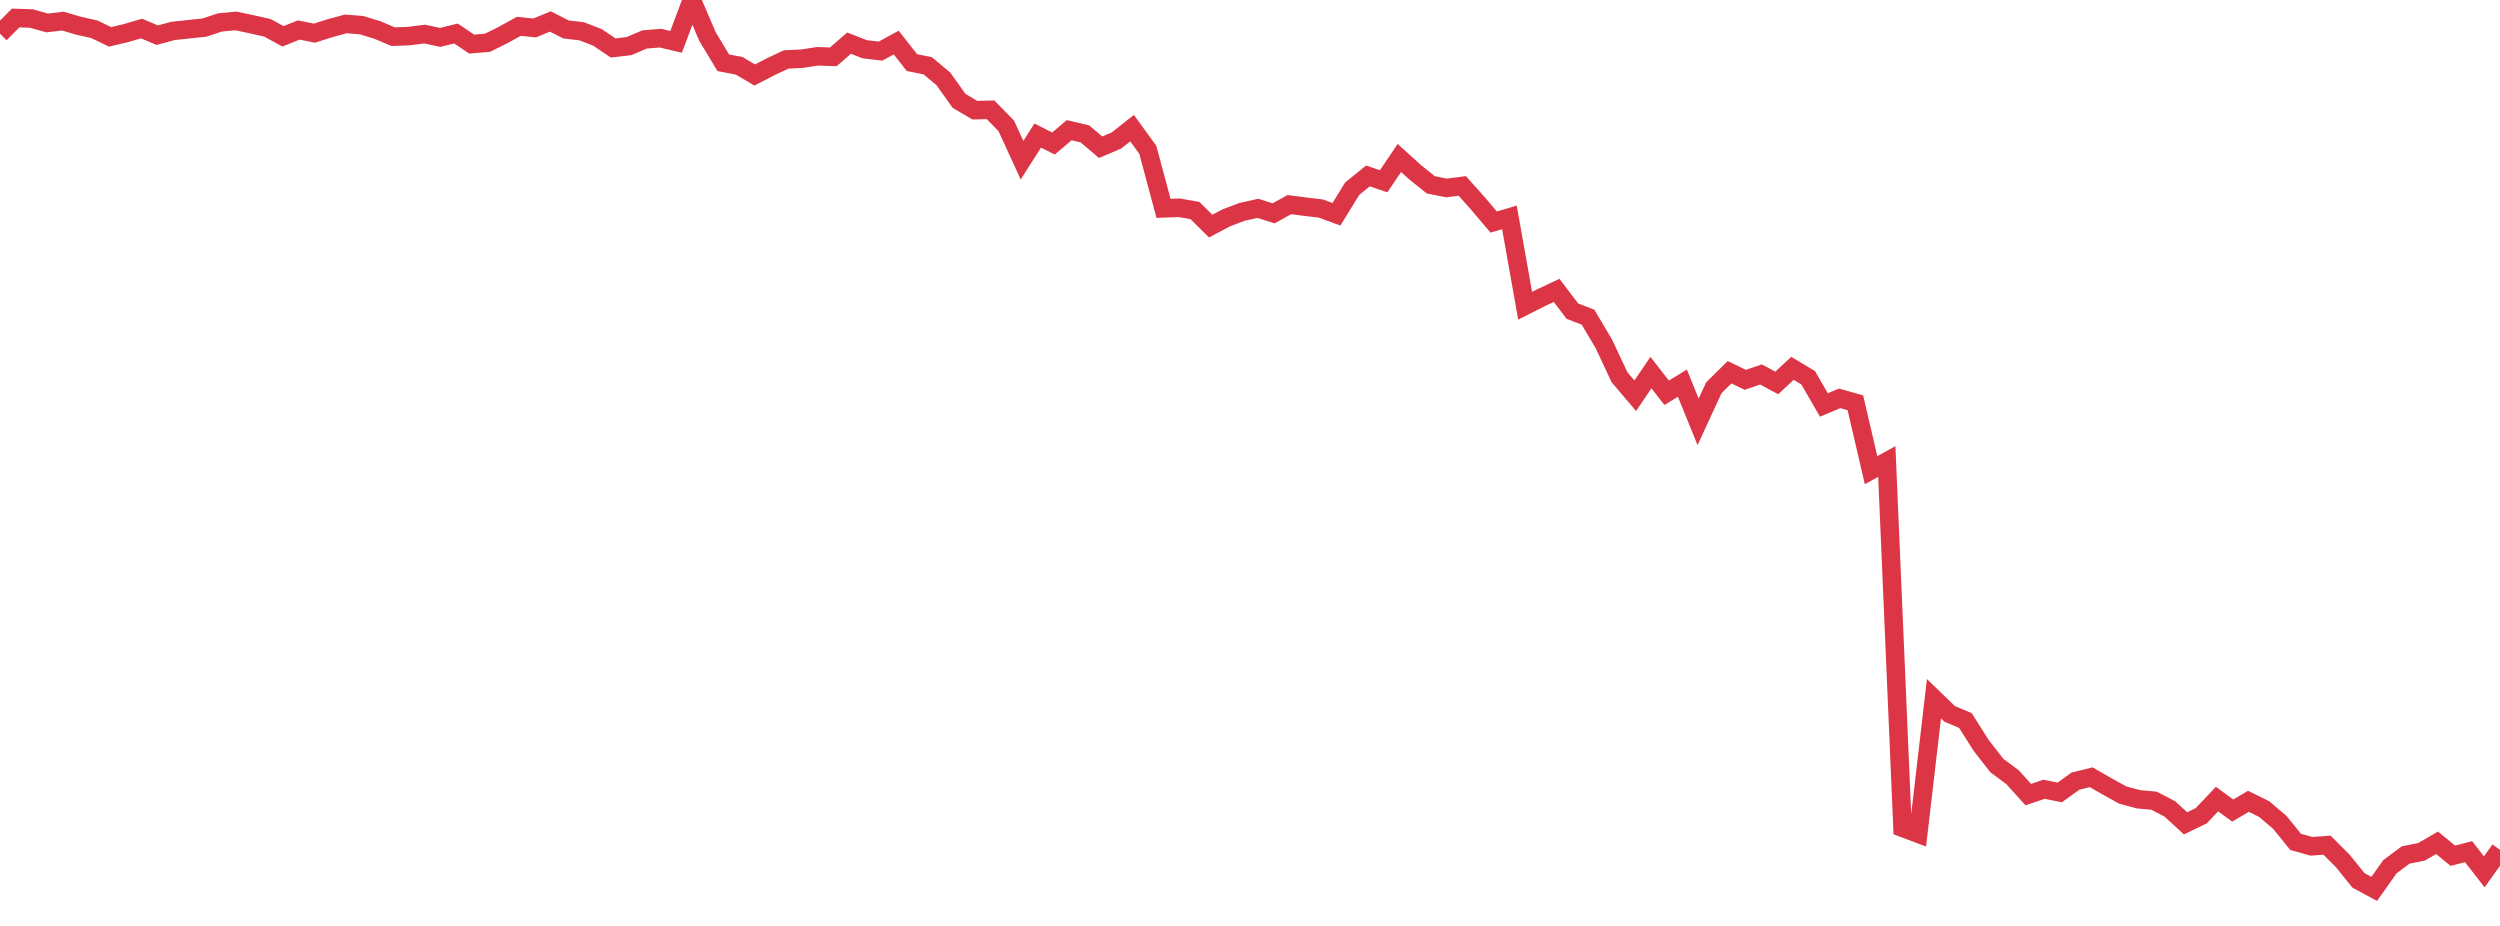 <?xml version="1.0" standalone="no"?>
<!DOCTYPE svg PUBLIC "-//W3C//DTD SVG 1.1//EN" "http://www.w3.org/Graphics/SVG/1.1/DTD/svg11.dtd">
<svg width="135" height="50" viewBox="0 0 135 50" preserveAspectRatio="none" class="sparkline" xmlns="http://www.w3.org/2000/svg"
xmlns:xlink="http://www.w3.org/1999/xlink"><path  class="sparkline--line" d="M 0 1.82 L 0 1.82 L 0.849 0.97 L 1.698 1 L 2.547 1.24 L 3.396 1.14 L 4.245 1.39 L 5.094 1.58 L 5.943 1.99 L 6.792 1.79 L 7.642 1.54 L 8.491 1.9 L 9.34 1.67 L 10.189 1.58 L 11.038 1.49 L 11.887 1.21 L 12.736 1.13 L 13.585 1.31 L 14.434 1.5 L 15.283 1.96 L 16.132 1.62 L 16.981 1.79 L 17.83 1.52 L 18.679 1.29 L 19.528 1.36 L 20.377 1.62 L 21.226 1.98 L 22.075 1.95 L 22.925 1.84 L 23.774 2.02 L 24.623 1.81 L 25.472 2.38 L 26.321 2.31 L 27.17 1.89 L 28.019 1.42 L 28.868 1.51 L 29.717 1.16 L 30.566 1.59 L 31.415 1.69 L 32.264 2.02 L 33.113 2.59 L 33.962 2.49 L 34.811 2.13 L 35.66 2.06 L 36.509 2.26 L 37.358 0 L 38.208 1.98 L 39.057 3.39 L 39.906 3.55 L 40.755 4.05 L 41.604 3.61 L 42.453 3.21 L 43.302 3.17 L 44.151 3.04 L 45 3.07 L 45.849 2.33 L 46.698 2.66 L 47.547 2.76 L 48.396 2.3 L 49.245 3.38 L 50.094 3.55 L 50.943 4.26 L 51.792 5.45 L 52.642 5.95 L 53.491 5.93 L 54.34 6.8 L 55.189 8.65 L 56.038 7.32 L 56.887 7.75 L 57.736 7.03 L 58.585 7.23 L 59.434 7.95 L 60.283 7.59 L 61.132 6.92 L 61.981 8.09 L 62.83 11.25 L 63.679 11.22 L 64.528 11.37 L 65.377 12.21 L 66.226 11.76 L 67.075 11.44 L 67.925 11.25 L 68.774 11.52 L 69.623 11.05 L 70.472 11.16 L 71.321 11.26 L 72.17 11.57 L 73.019 10.19 L 73.868 9.5 L 74.717 9.79 L 75.566 8.53 L 76.415 9.3 L 77.264 9.98 L 78.113 10.15 L 78.962 10.04 L 79.811 10.99 L 80.66 11.99 L 81.509 11.74 L 82.358 16.51 L 83.208 16.08 L 84.057 15.68 L 84.906 16.8 L 85.755 17.13 L 86.604 18.56 L 87.453 20.37 L 88.302 21.37 L 89.151 20.12 L 90 21.21 L 90.849 20.69 L 91.698 22.78 L 92.547 20.94 L 93.396 20.1 L 94.245 20.51 L 95.094 20.22 L 95.943 20.68 L 96.792 19.89 L 97.642 20.4 L 98.491 21.87 L 99.34 21.51 L 100.189 21.75 L 101.038 25.39 L 101.887 24.92 L 102.736 44.7 L 103.585 45.02 L 104.434 37.73 L 105.283 38.55 L 106.132 38.91 L 106.981 40.25 L 107.83 41.34 L 108.679 41.97 L 109.528 42.91 L 110.377 42.62 L 111.226 42.79 L 112.075 42.18 L 112.925 41.97 L 113.774 42.46 L 114.623 42.93 L 115.472 43.16 L 116.321 43.24 L 117.17 43.68 L 118.019 44.46 L 118.868 44.05 L 119.717 43.15 L 120.566 43.77 L 121.415 43.27 L 122.264 43.69 L 123.113 44.41 L 123.962 45.46 L 124.811 45.7 L 125.66 45.64 L 126.509 46.49 L 127.358 47.54 L 128.208 48 L 129.057 46.8 L 129.906 46.17 L 130.755 46 L 131.604 45.51 L 132.453 46.21 L 133.302 45.99 L 134.151 47.08 L 135 45.89" fill="none" stroke-width="1" stroke="#dc3545"></path></svg>